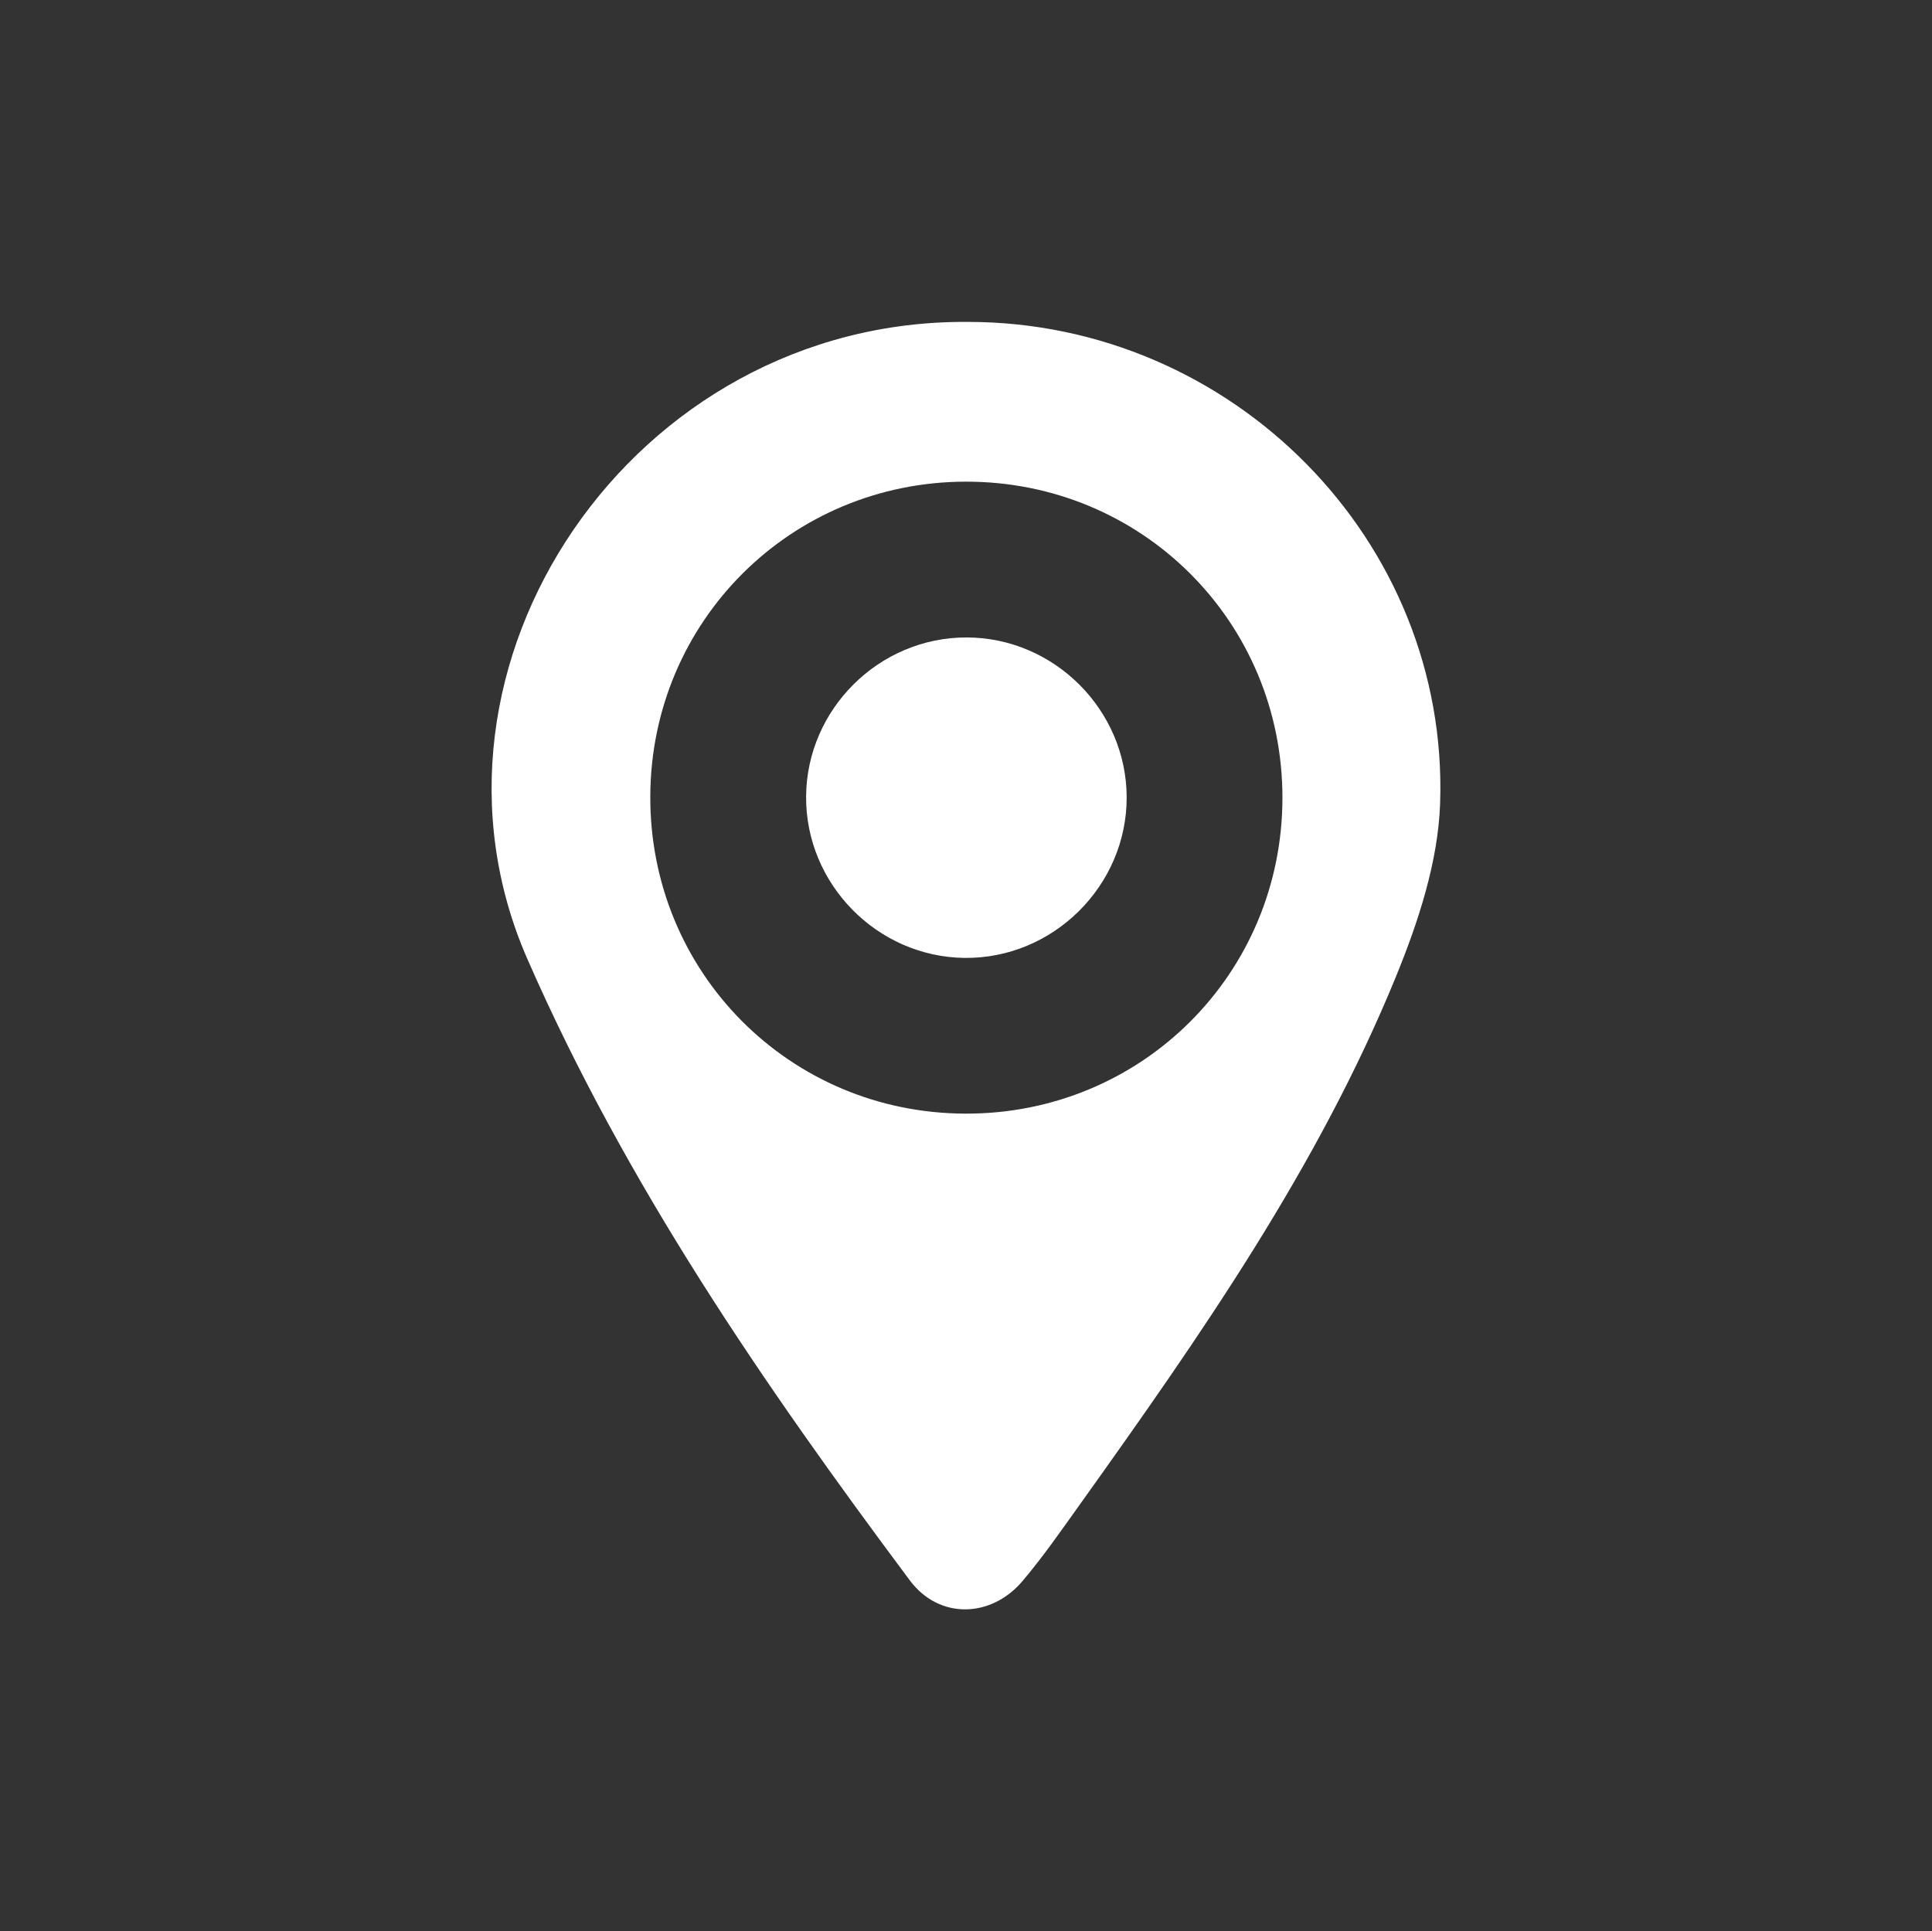 <?xml version="1.0" encoding="utf-8"?>
<!-- Generator: Adobe Illustrator 16.0.0, SVG Export Plug-In . SVG Version: 6.00 Build 0)  -->
<!DOCTYPE svg PUBLIC "-//W3C//DTD SVG 1.1//EN" "http://www.w3.org/Graphics/SVG/1.1/DTD/svg11.dtd">
<svg version="1.1" id="圖層_1" xmlns="http://www.w3.org/2000/svg" xmlns:xlink="http://www.w3.org/1999/xlink" x="0px" y="0px"
	 width="60.016px" height="60px" viewBox="0 0 60.016 60" enable-background="new 0 0 60.016 60" xml:space="preserve">
<rect x="0" y="0" width="60.016" height="60" fill="#333333" stroke="none"/>
<g>
	<path fill="#FFFFFF" d="M30.075,10.001c8.2,0.004,14.941,6.782,14.661,14.961c-0.062,1.812-0.677,3.678-1.373,5.382
		c-2.427,5.936-6.083,11.165-9.786,16.352c-0.584,0.816-1.157,1.646-1.803,2.412c-0.979,1.168-2.6,1.211-3.509-0.006
		c-4.538-6.08-8.819-12.306-11.886-19.315C12.399,20.684,19.642,9.914,30.075,10.001z M39.838,24.789
		c0.004-5.47-4.366-9.834-9.838-9.825c-5.43,0.009-9.771,4.332-9.799,9.759c-0.029,5.472,4.315,9.858,9.783,9.875
		C35.456,34.618,39.834,30.258,39.838,24.789z"/>
	<path fill="#FFFFFF" d="M25.041,24.743c0.02-2.715,2.271-4.945,4.989-4.939c2.714,0.005,4.962,2.25,4.969,4.963
		c0.007,2.754-2.291,5.028-5.044,4.993C27.241,29.724,25.021,27.458,25.041,24.743z"/>
</g>
</svg>
